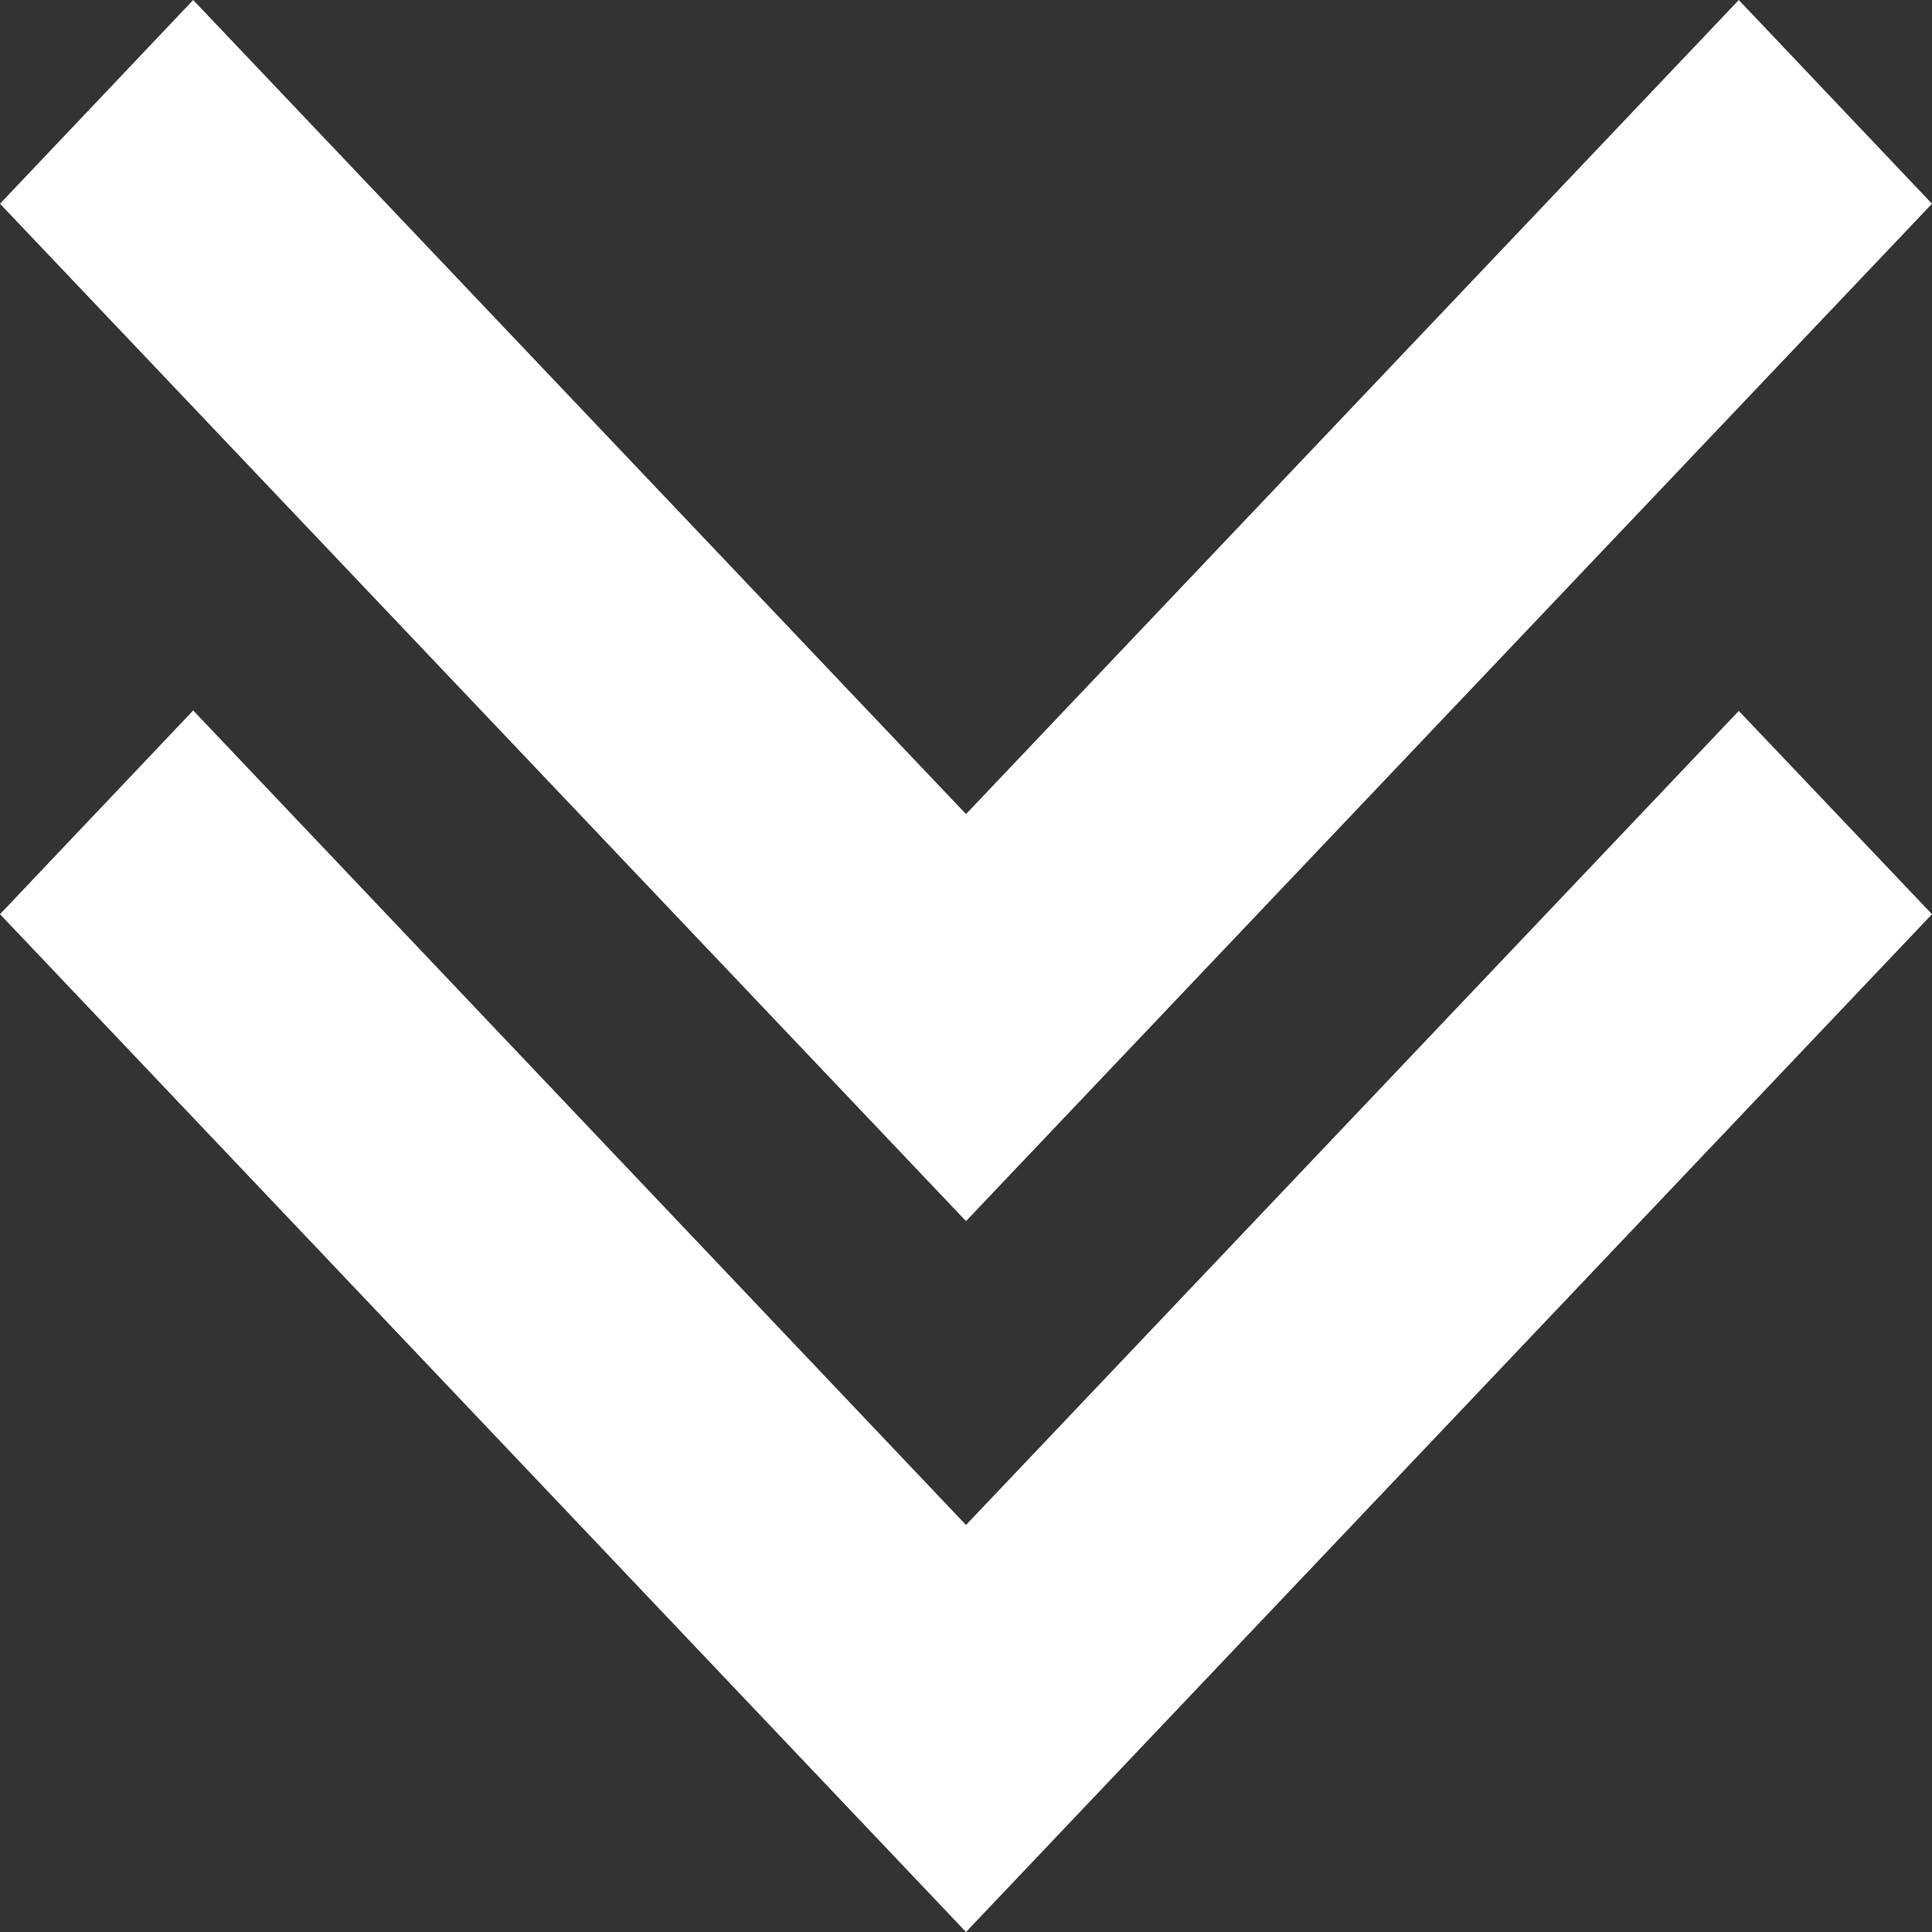 <svg xmlns="http://www.w3.org/2000/svg" viewBox="0 0 44 44"><rect x="0" y="0" width="44" height="44" fill="#333333" stroke="none"/><title>arrow_b</title><g id="レイヤー_2" data-name="レイヤー 2"><g id="レイヤー_1-2" data-name="レイヤー 1"><path d="M22,27.81,0,4.64,4.4,0,22,18.54,39.6,0,44,4.64ZM22,44,0,20.82l4.4-4.64L22,34.73,39.6,16.19,44,20.82Z" style="fill:#fff;fill-rule:evenodd"/></g></g></svg>